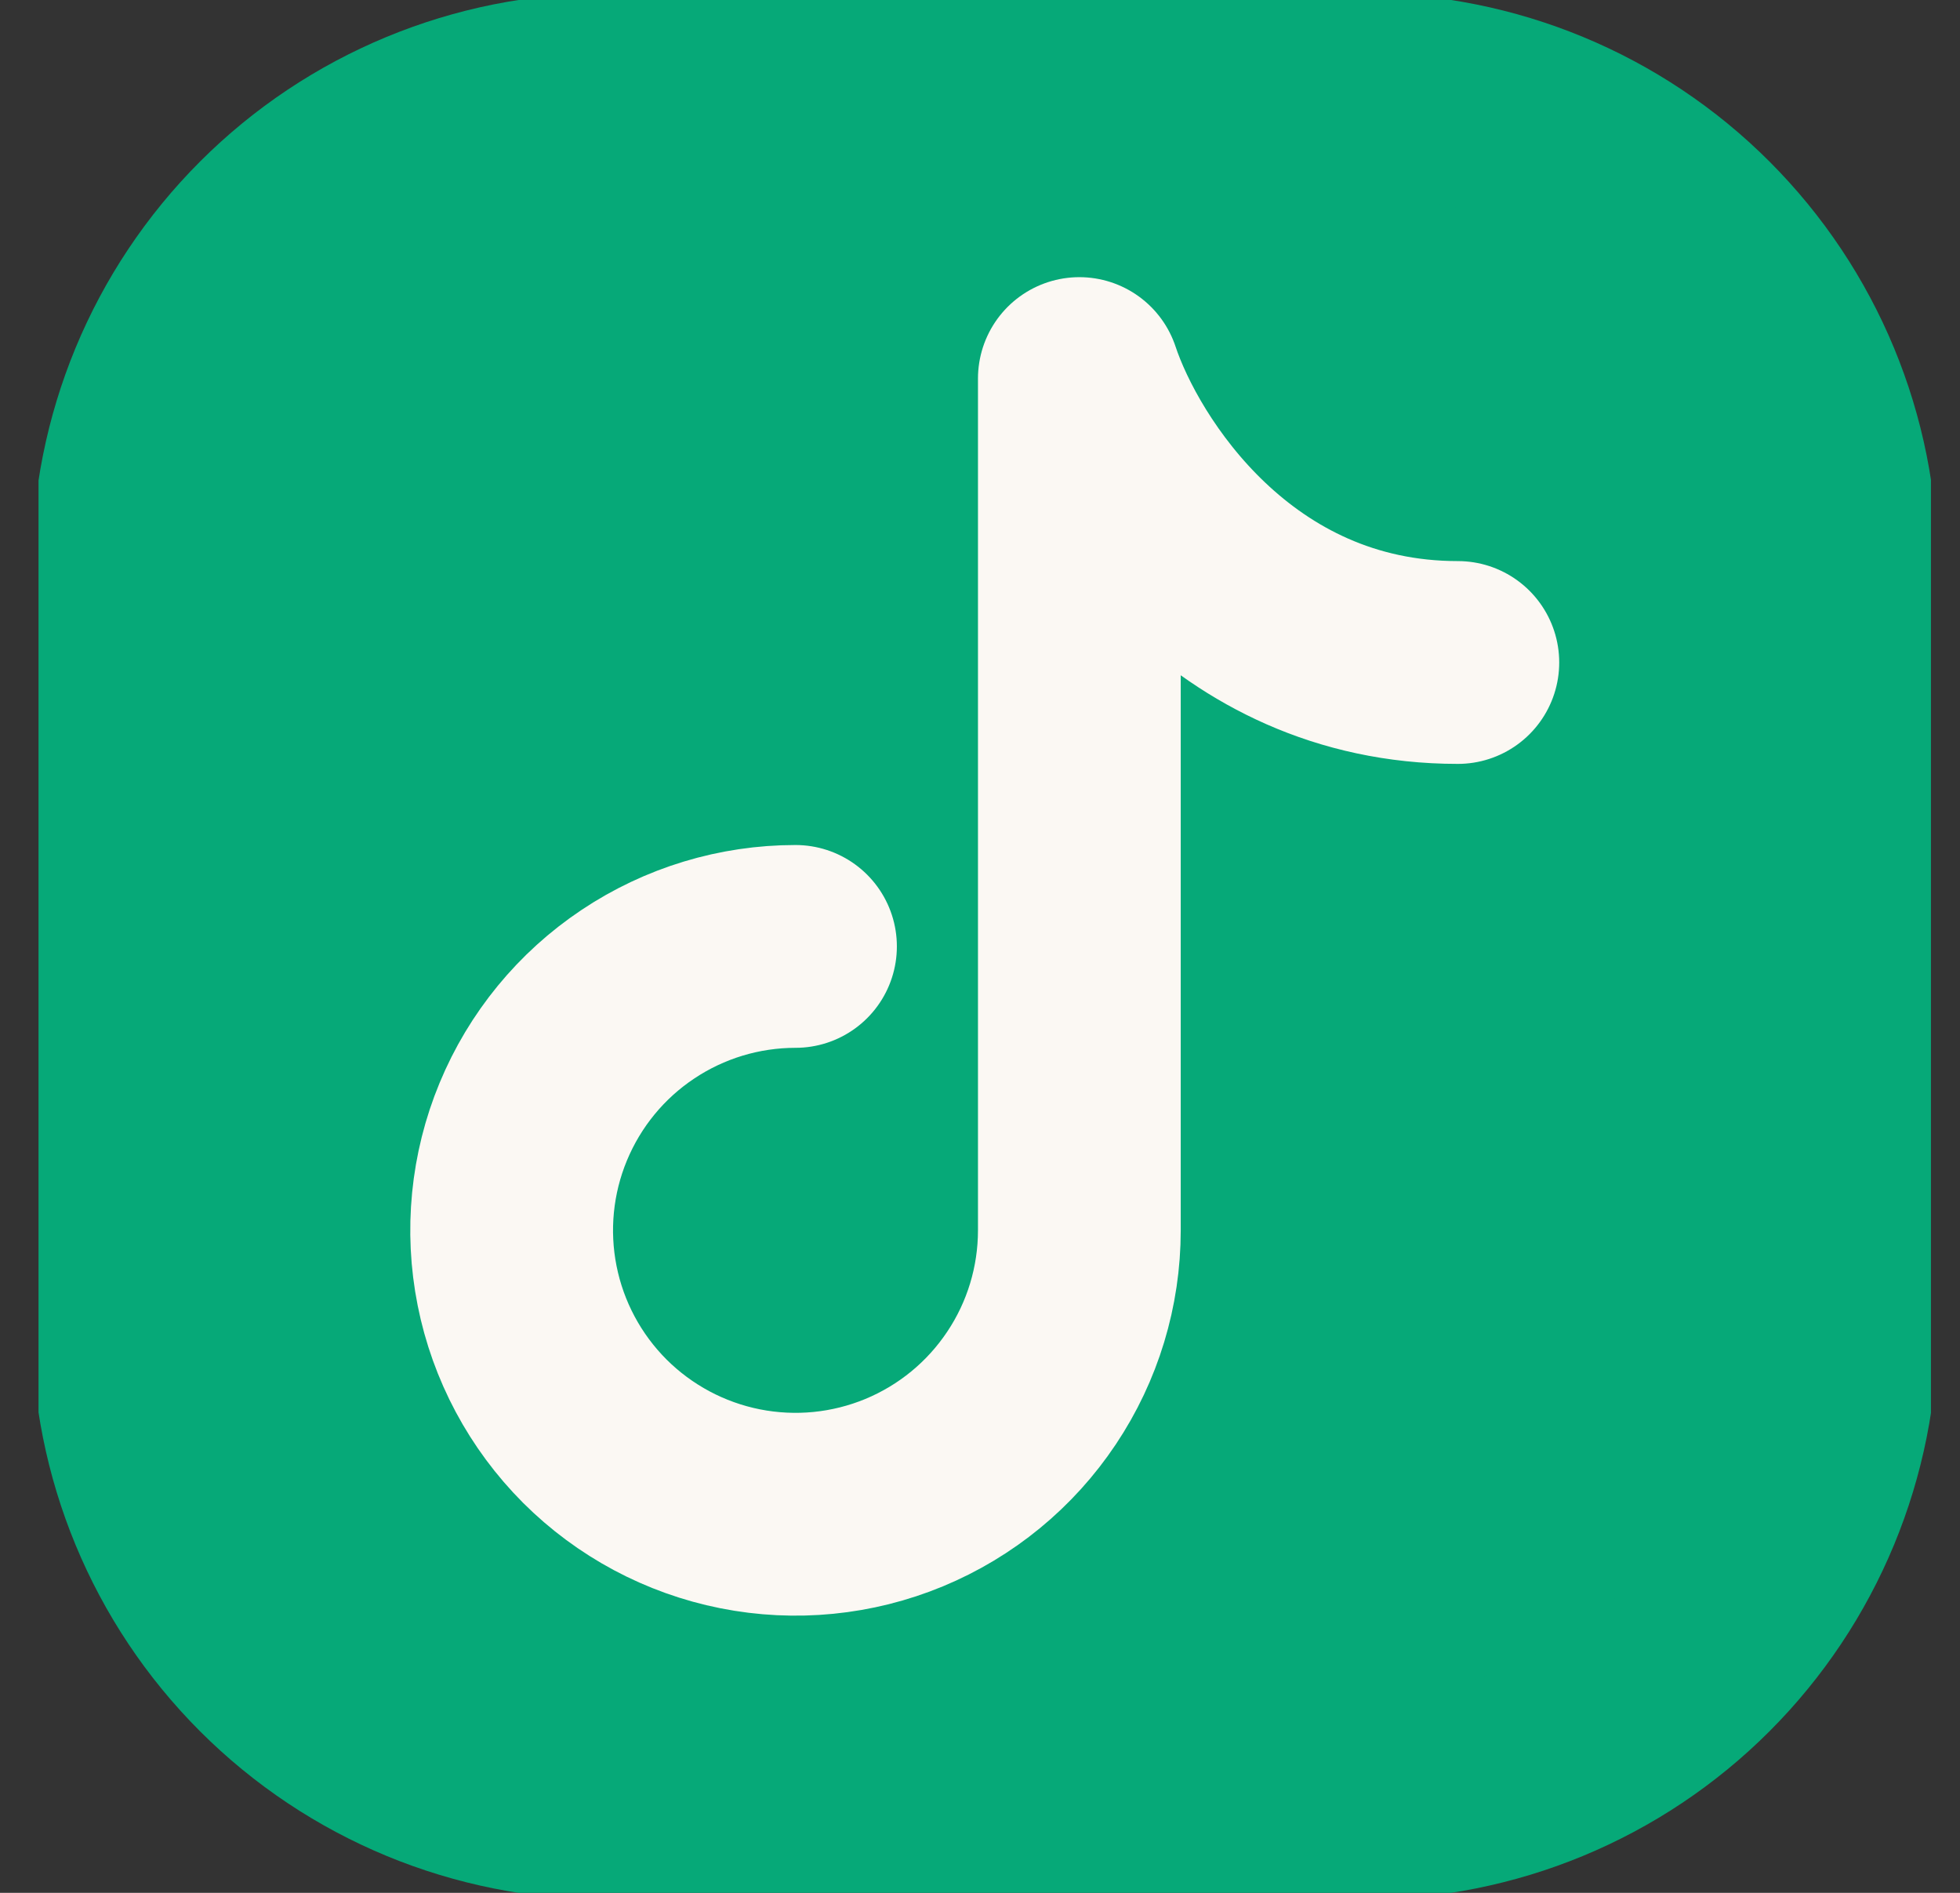 <?xml version="1.0" encoding="UTF-8"?> <svg xmlns="http://www.w3.org/2000/svg" width="29" height="28" viewBox="0 0 29 28" fill="none"><rect x="0" y="0" width="29" height="28" fill="#333333" stroke="none"/> <g clip-path="url(#clip0_57_1553)"> <path d="M27.171 8.4V19.6C27.171 21.456 26.433 23.237 25.12 24.55C23.808 25.863 22.027 26.6 20.171 26.6H8.971C7.114 26.6 5.334 25.863 4.021 24.55C2.708 23.237 1.971 21.456 1.971 19.6V8.4C1.971 6.543 2.708 4.763 4.021 3.45C5.334 2.137 7.114 1.4 8.971 1.4H20.171C22.027 1.4 23.808 2.137 25.12 3.45C26.433 4.763 27.171 6.543 27.171 8.4Z" fill="#06A978" stroke="#06A978" stroke-width="3" stroke-linecap="round" stroke-linejoin="round"></path> <path d="M11.77 14C10.94 14 10.128 14.246 9.437 14.708C8.746 15.169 8.208 15.825 7.89 16.593C7.572 17.36 7.489 18.205 7.651 19.019C7.813 19.834 8.213 20.582 8.8 21.17C9.388 21.757 10.136 22.157 10.951 22.319C11.766 22.481 12.61 22.398 13.378 22.08C14.145 21.762 14.801 21.224 15.262 20.533C15.724 19.843 15.97 19.031 15.97 18.2V5.6C16.436 7 18.21 9.8 21.57 9.8" fill="#06A978"></path> <path d="M11.77 14C10.94 14 10.128 14.246 9.437 14.708C8.746 15.169 8.208 15.825 7.89 16.593C7.572 17.36 7.489 18.205 7.651 19.019C7.813 19.834 8.213 20.582 8.8 21.17C9.388 21.757 10.136 22.157 10.951 22.319C11.766 22.481 12.61 22.398 13.378 22.08C14.145 21.762 14.801 21.224 15.262 20.533C15.724 19.843 15.97 19.031 15.97 18.2V5.6C16.436 7 18.21 9.8 21.57 9.8" stroke="#FBF8F3" stroke-width="3" stroke-linecap="round" stroke-linejoin="round"></path> </g> <defs> <clipPath id="clip0_57_1553"> <rect width="28" height="28" fill="white" transform="translate(0.57)"></rect> </clipPath> </defs> </svg> 